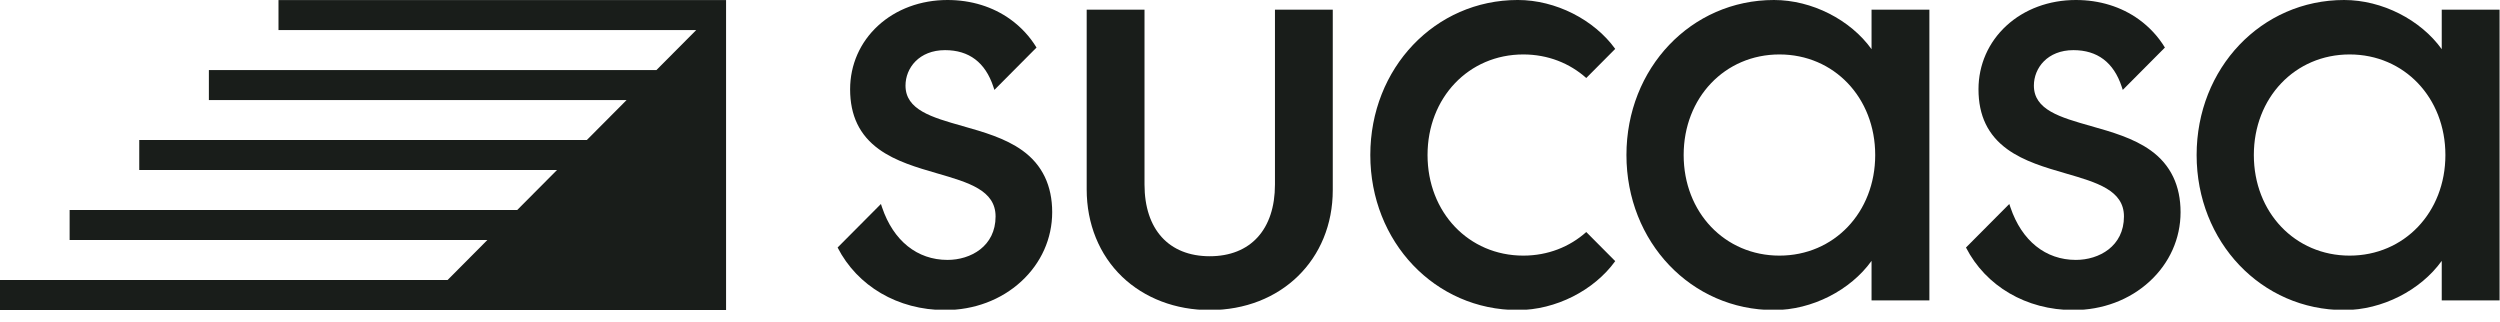 <svg xmlns="http://www.w3.org/2000/svg" width="194" height="25" viewBox="0 0 194 25" fill="none"><g clip-path="url(#clip0_105_237)"><path d="M54.028 2.331H21.611V0.004H56.343V24.056H0V21.729H34.732L37.819 18.625H5.403V16.297H40.135L43.222 13.194H10.806V10.866H45.537L48.625 7.763H16.209V5.435H50.94L54.028 2.331Z" fill="#191D1A"></path><path d="M123.094 18.006C121.806 19.156 120.114 19.836 118.209 19.836C113.972 19.836 110.777 16.48 110.777 12.03C110.777 7.58 113.972 4.225 118.209 4.225C120.113 4.225 121.806 4.904 123.094 6.053L125.341 3.794C123.702 1.525 120.723 -0.001 117.782 -0.001C111.364 -0.001 106.336 5.283 106.336 12.029C106.336 18.776 111.364 24.06 117.782 24.06C120.723 24.06 123.702 22.534 125.341 20.264L123.094 18.005L123.094 18.006Z" fill="#191D1A"></path><path d="M79.337 11.677C77.999 10.717 76.312 10.24 74.68 9.777C72.312 9.106 70.267 8.527 70.267 6.643C70.267 5.276 71.321 3.891 73.335 3.891C75.198 3.891 76.459 4.844 77.081 6.723L77.165 6.977L80.434 3.69C79.918 2.841 79.236 2.101 78.415 1.508C77.05 0.521 75.359 0 73.525 0C71.449 0 69.536 0.708 68.138 1.992C66.739 3.277 65.969 5.029 65.969 6.928C65.969 8.969 66.701 10.491 68.208 11.582C69.504 12.52 71.151 12.997 72.744 13.459C75.165 14.161 77.257 14.767 77.257 16.798C77.257 19.114 75.323 20.169 73.525 20.169C71.175 20.169 69.326 18.684 68.45 16.097L68.36 15.829L64.998 19.208C66.529 22.195 69.665 24.061 73.335 24.061C75.589 24.061 77.688 23.273 79.244 21.843C80.796 20.417 81.65 18.507 81.65 16.465C81.65 14.422 80.893 12.794 79.337 11.677Z" fill="#191D1A"></path><path d="M166.899 11.677C165.561 10.717 163.874 10.24 162.242 9.777C159.874 9.106 157.829 8.527 157.829 6.643C157.829 5.276 158.883 3.891 160.897 3.891C162.76 3.891 164.021 4.844 164.643 6.723L164.727 6.977L167.997 3.69C167.48 2.841 166.798 2.101 165.977 1.508C164.612 0.521 162.921 0 161.087 0C159.011 0 157.098 0.708 155.7 1.992C154.301 3.277 153.531 5.029 153.531 6.928C153.531 8.969 154.263 10.491 155.77 11.582C157.066 12.52 158.713 12.997 160.306 13.459C162.728 14.161 164.819 14.767 164.819 16.798C164.819 19.114 162.885 20.169 161.087 20.169C158.737 20.169 156.888 18.684 156.012 16.097L155.922 15.829L152.56 19.208C154.091 22.195 157.227 24.061 160.897 24.061C163.151 24.061 165.25 23.273 166.806 21.843C168.358 20.417 169.212 18.507 169.212 16.465C169.212 14.422 168.455 12.794 166.899 11.677Z" fill="#191D1A"></path><path d="M189.479 23.309H193.966V0.752H189.479V3.817C187.843 1.536 184.854 0 181.904 0C175.486 0 170.458 5.284 170.458 12.03C170.458 18.776 175.486 24.061 181.904 24.061C184.854 24.061 187.843 22.525 189.479 20.244V23.309ZM182.33 19.836C178.094 19.836 174.898 16.481 174.898 12.03C174.898 7.58 178.094 4.225 182.33 4.225C186.567 4.225 189.763 7.58 189.763 12.03C189.763 16.481 186.567 19.836 182.33 19.836Z" fill="#191D1A"></path><path d="M145.232 23.309H149.72V0.752H145.232V3.817C143.596 1.536 140.608 0 137.658 0C131.239 0 126.212 5.284 126.212 12.03C126.212 18.776 131.239 24.061 137.658 24.061C140.608 24.061 143.596 22.525 145.232 20.244V23.309ZM138.084 19.836C133.847 19.836 130.652 16.481 130.652 12.03C130.652 7.58 133.847 4.225 138.084 4.225C142.321 4.225 145.516 7.58 145.516 12.03C145.516 16.481 142.321 19.836 138.084 19.836Z" fill="#191D1A"></path><path d="M98.937 0.752V14.319C98.937 17.803 97.046 19.884 93.876 19.884C90.706 19.884 88.814 17.803 88.814 14.319V0.752H84.327V14.7C84.327 17.368 85.304 19.774 87.078 21.476C88.817 23.142 91.231 24.061 93.875 24.061C99.407 24.061 103.423 20.144 103.423 14.748V0.752H98.935H98.937Z" fill="#191D1A"></path></g><defs><clipPath id="clip0_105_237"><rect width="194" height="24.031" fill="white"></rect></clipPath></defs></svg>